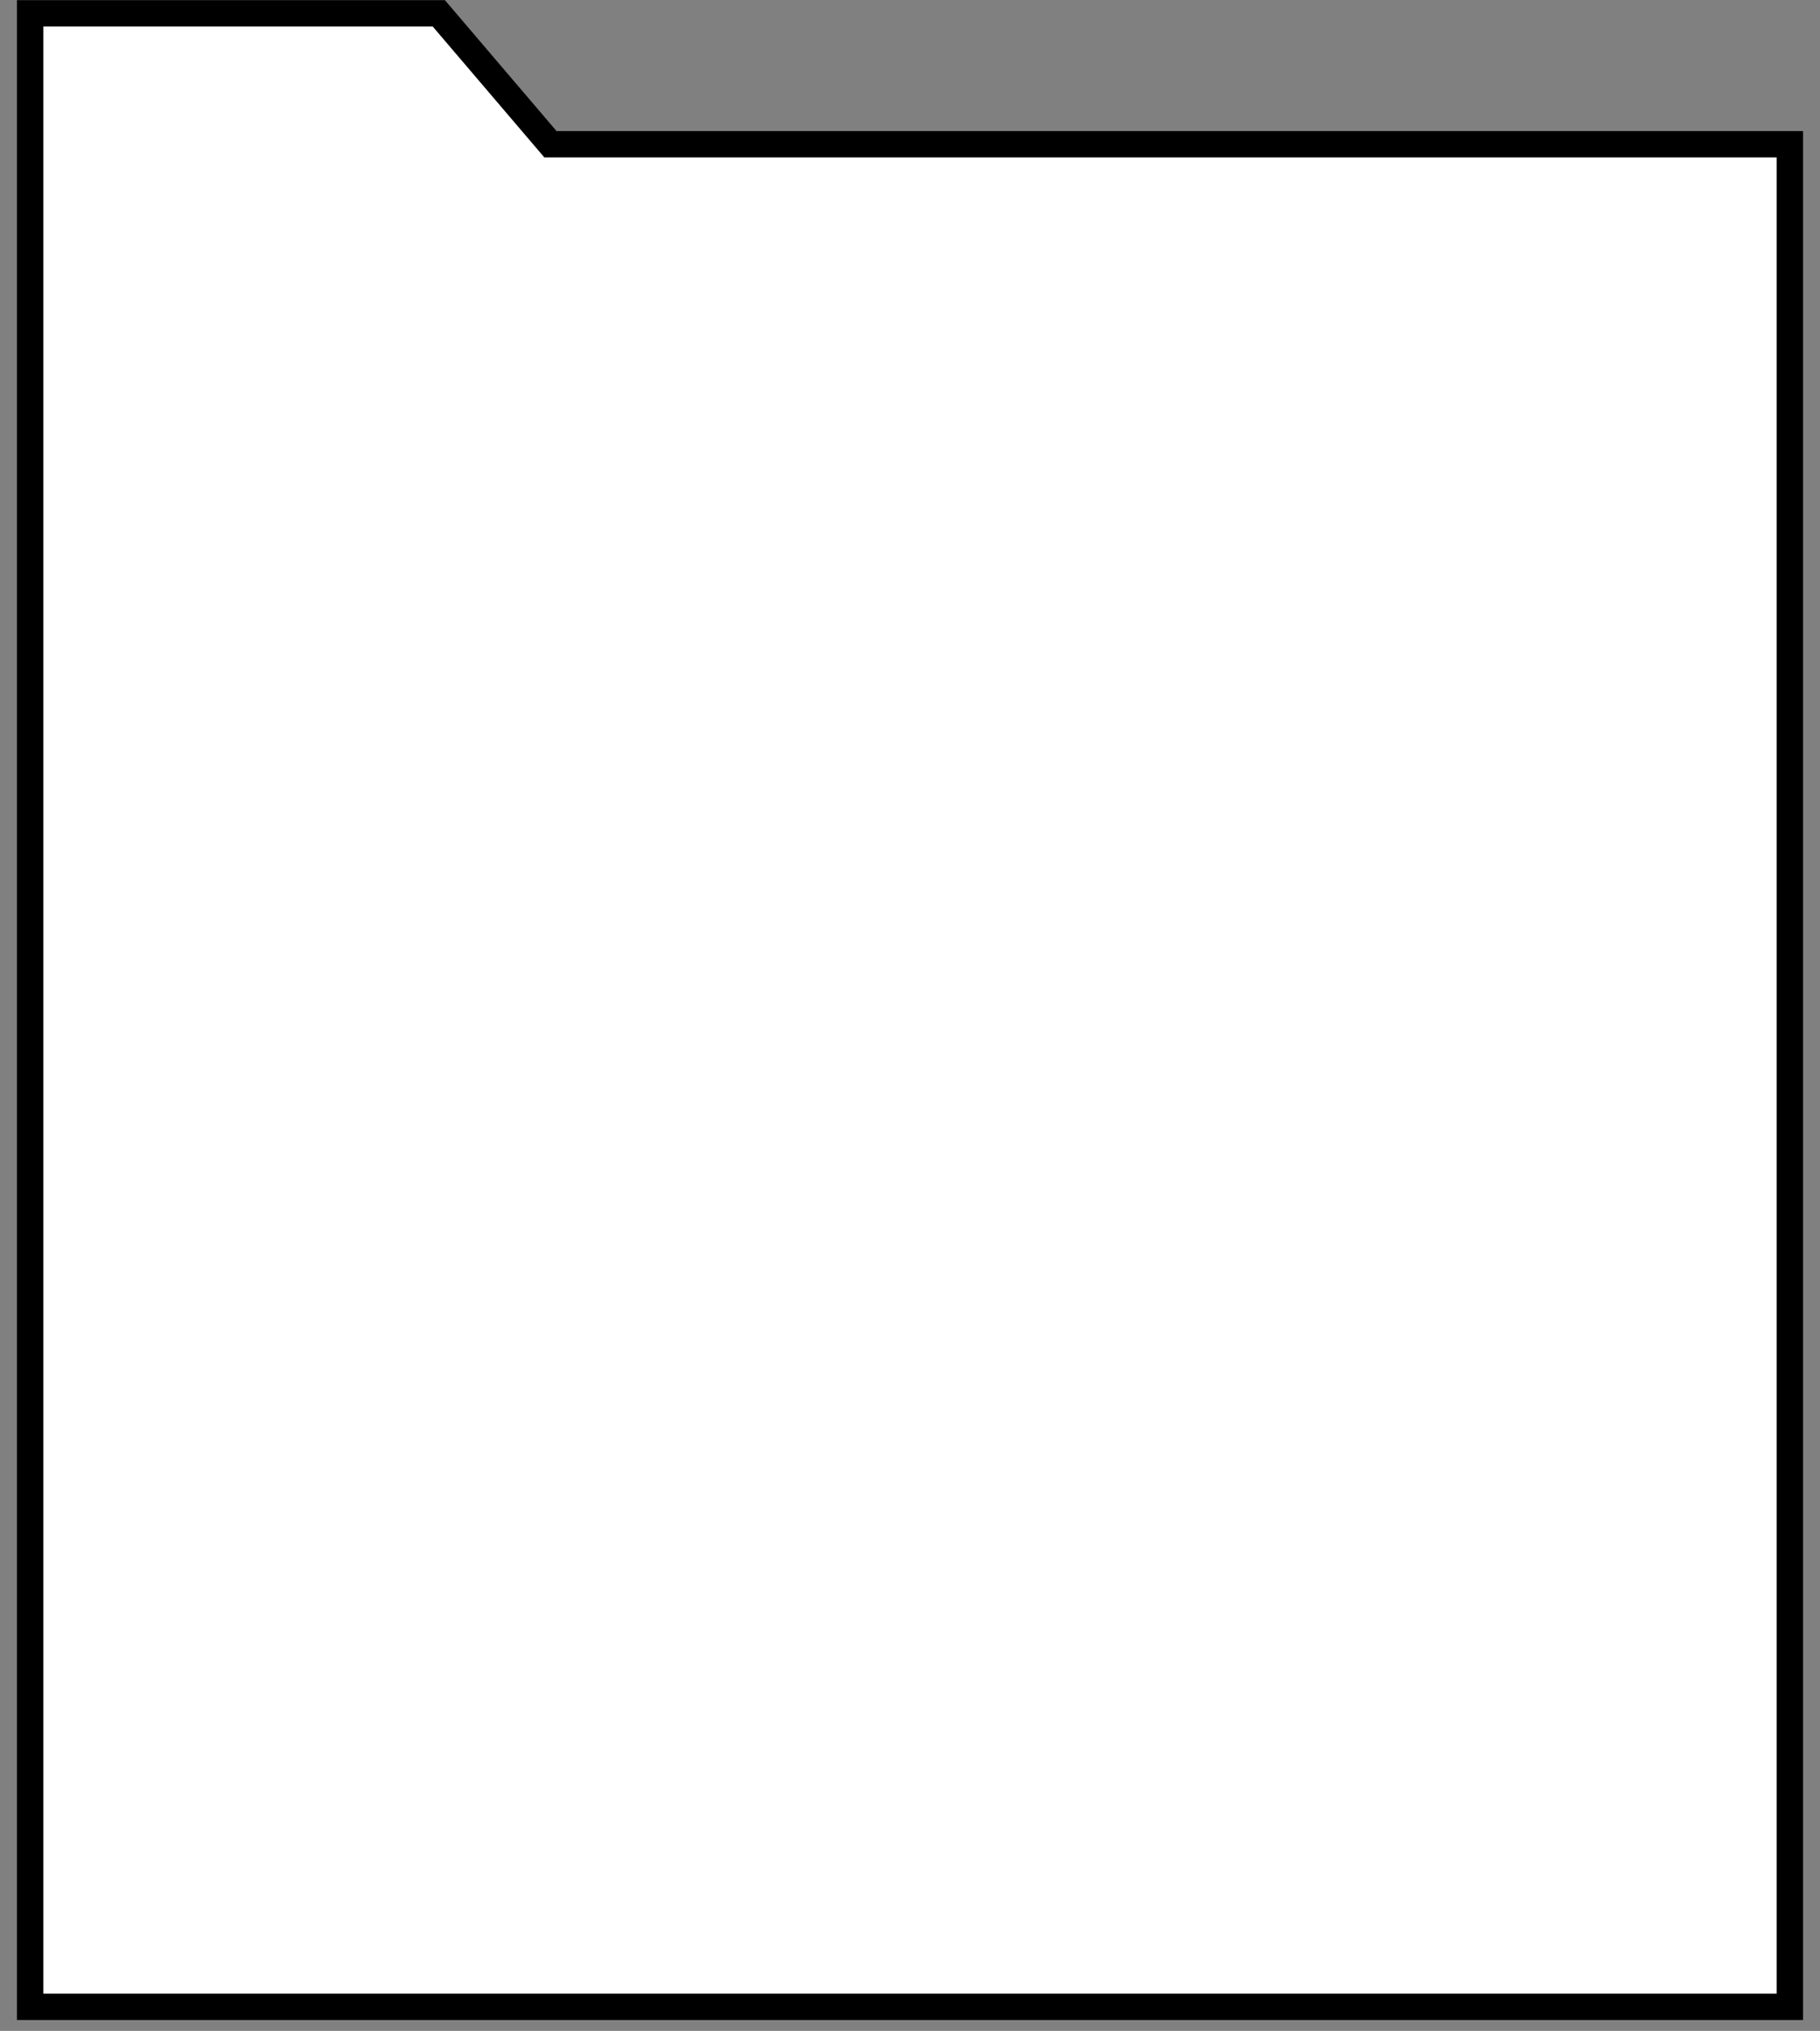 <svg width="69" height="77" viewBox="0 0 69 77" fill="none" xmlns="http://www.w3.org/2000/svg">
<rect x="0" y="0" width="69" height="77" fill="#808080" stroke="none"/>
<path d="M20.718 5.293L20.868 5.469H21.098H67.857V76.088H1.143V0.505H16.636L20.718 5.293Z" fill="white" stroke="black"/>
</svg>
